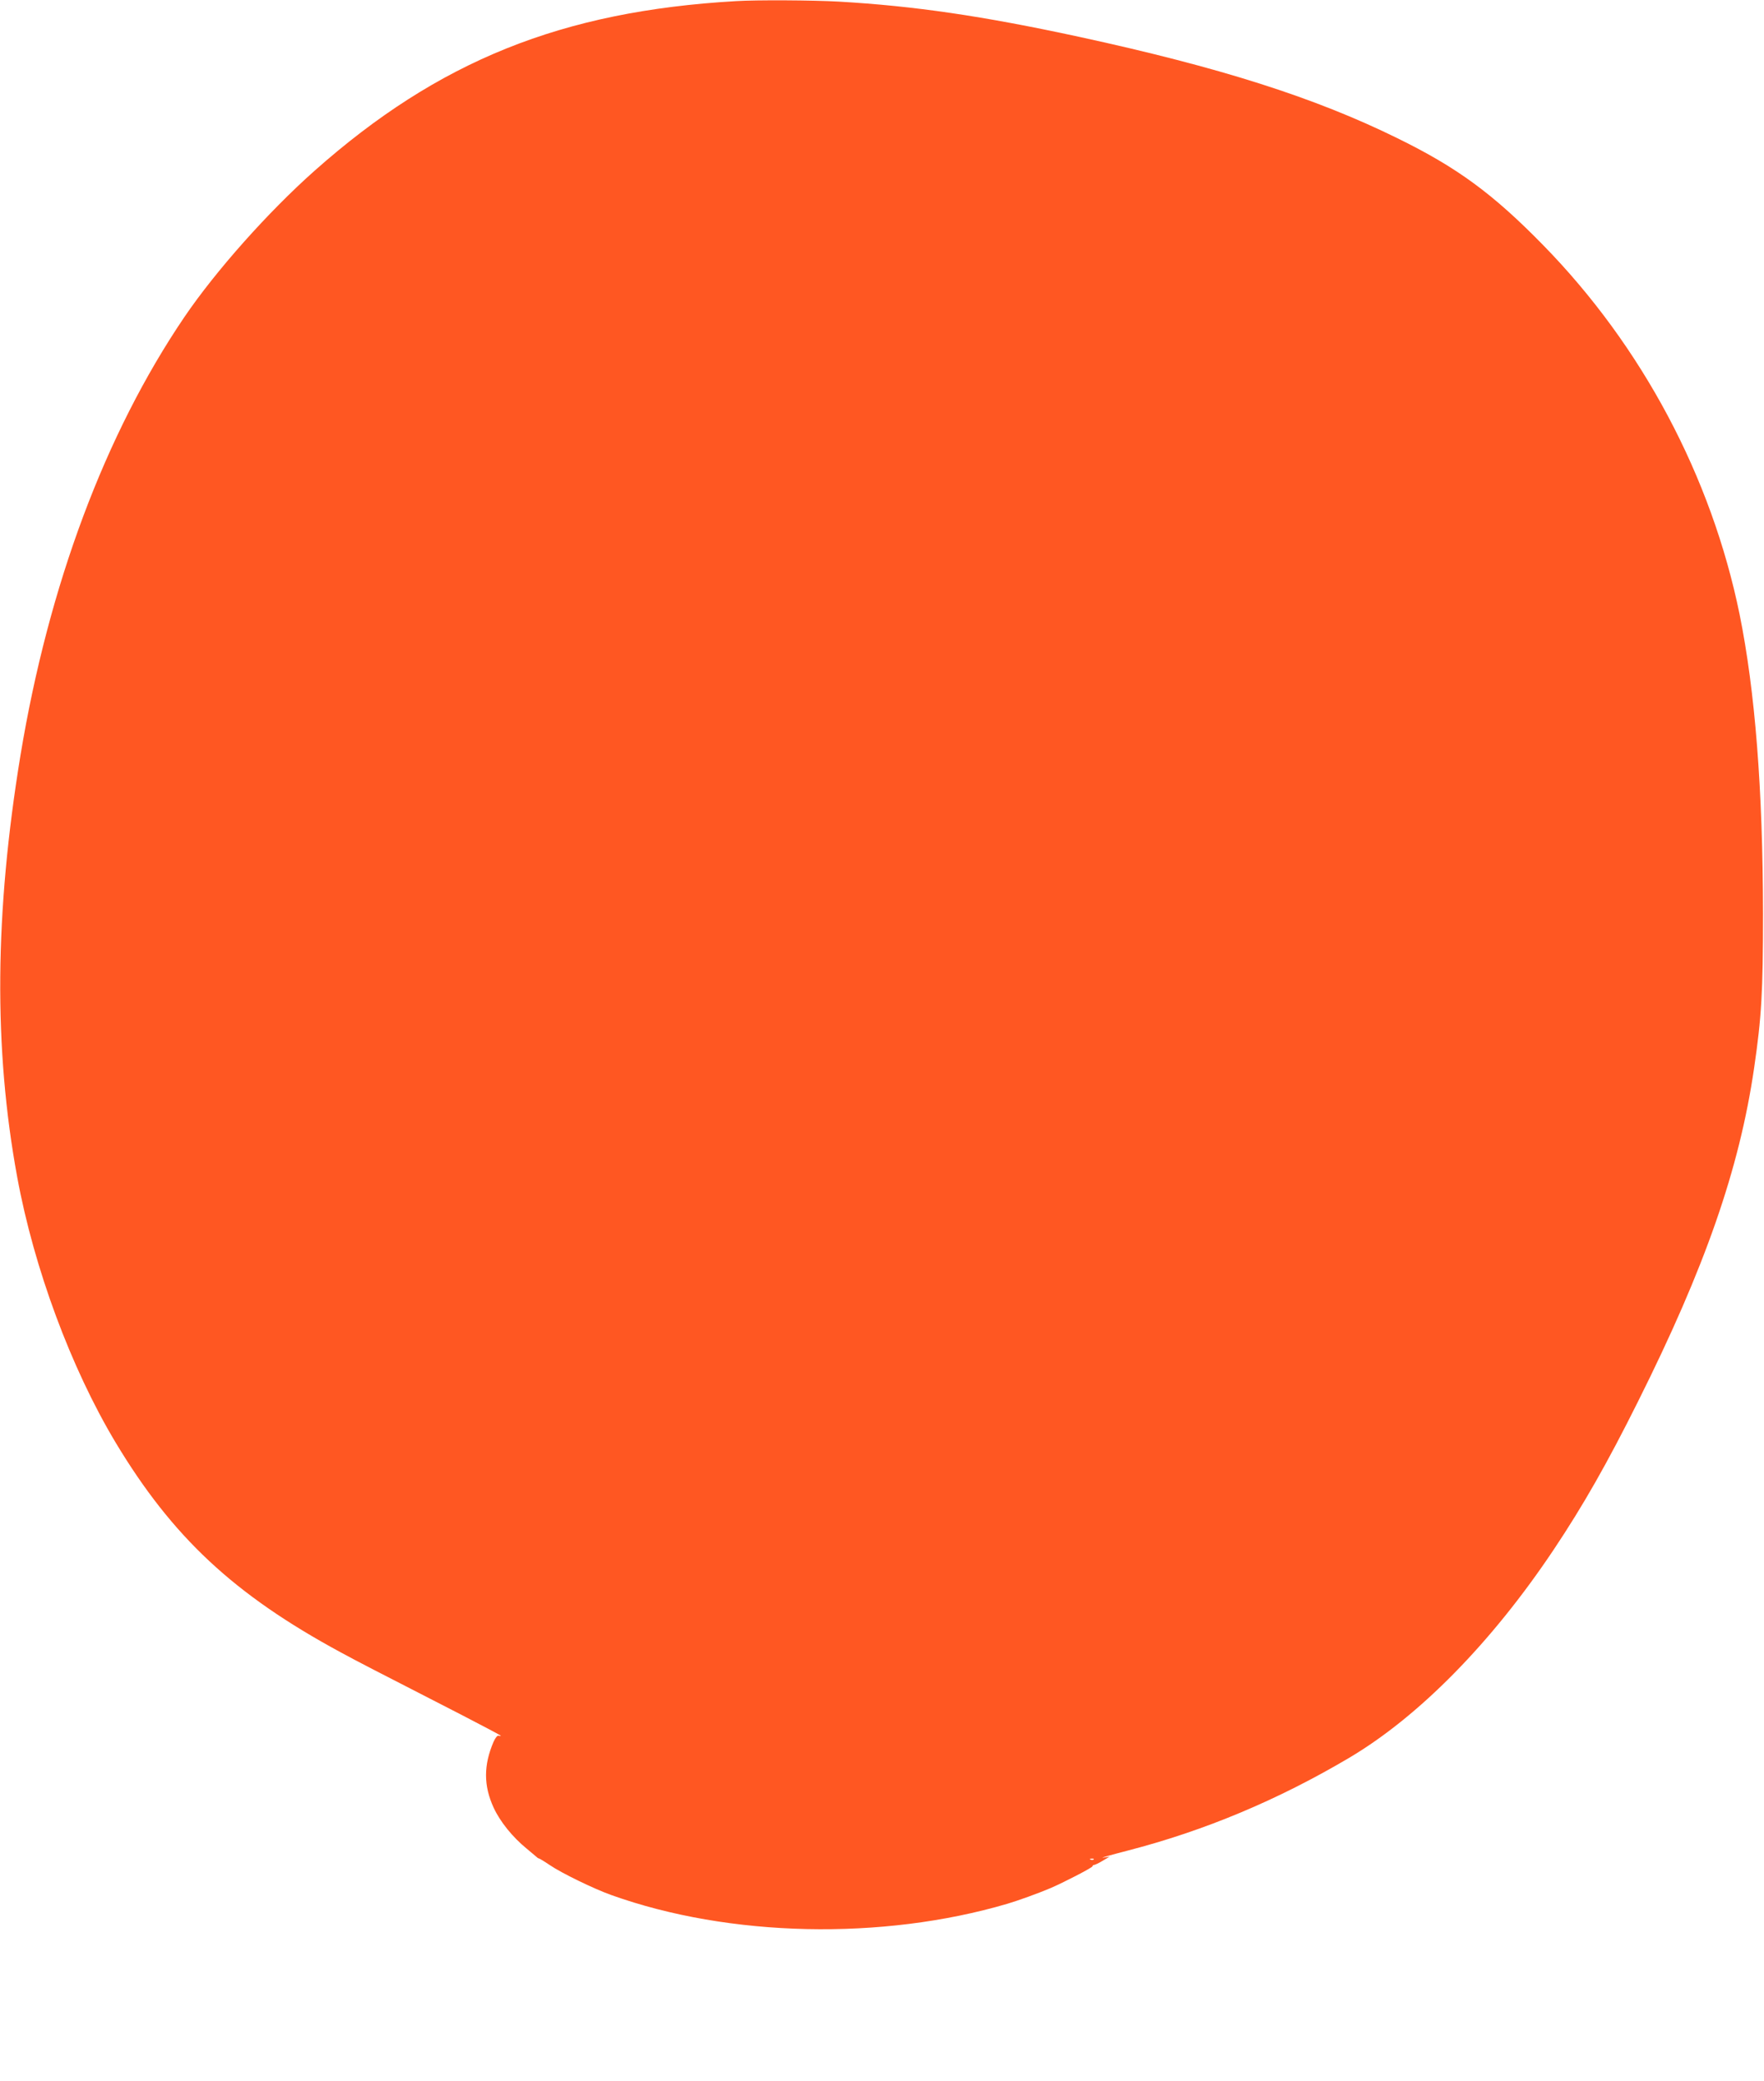<?xml version="1.0" standalone="no"?>
<!DOCTYPE svg PUBLIC "-//W3C//DTD SVG 20010904//EN"
 "http://www.w3.org/TR/2001/REC-SVG-20010904/DTD/svg10.dtd">
<svg version="1.0" xmlns="http://www.w3.org/2000/svg"
 width="1085pt" height="1280pt" viewBox="0 0 1085 1280"
 preserveAspectRatio="xMidYMid meet">
<g transform="translate(0,1280) scale(0.1,-0.1)"
fill="#ff5722" stroke="none">
<path d="M4525 12793 c-1070 -62 -1828 -367 -2590 -1043 -286 -254 -608 -616
-801 -900 -487 -718 -835 -1649 -1008 -2695 -159 -969 -166 -1802 -20 -2595
103 -560 331 -1174 604 -1630 350 -583 729 -937 1385 -1292 114 -62 185 -98
748 -387 130 -67 237 -124 237 -126 0 -3 -6 -2 -13 0 -7 3 -20 -12 -31 -37
-62 -144 -62 -270 0 -405 40 -87 117 -182 204 -253 23 -19 49 -41 56 -47 7 -7
15 -13 19 -13 3 0 33 -18 67 -41 70 -48 271 -146 378 -184 726 -260 1666 -280
2435 -54 68 20 192 65 265 96 78 33 260 127 260 135 0 4 4 8 9 8 5 0 29 11 52
25 l44 26 -40 -6 c-22 -3 46 16 150 43 473 122 924 311 1362 570 431 255 878
710 1260 1282 181 271 329 531 518 910 413 826 623 1429 714 2050 46 314 55
471 55 950 -1 769 -49 1371 -144 1841 -173 847 -600 1650 -1209 2272 -309 316
-529 477 -896 657 -510 251 -1093 436 -1960 624 -593 128 -1009 189 -1475 216
-158 9 -508 11 -635 3z m2202 -11429 c-3 -3 -12 -4 -19 -1 -8 3 -5 6 6 6 11 1
17 -2 13 -5z"/>
</g>
</svg>
